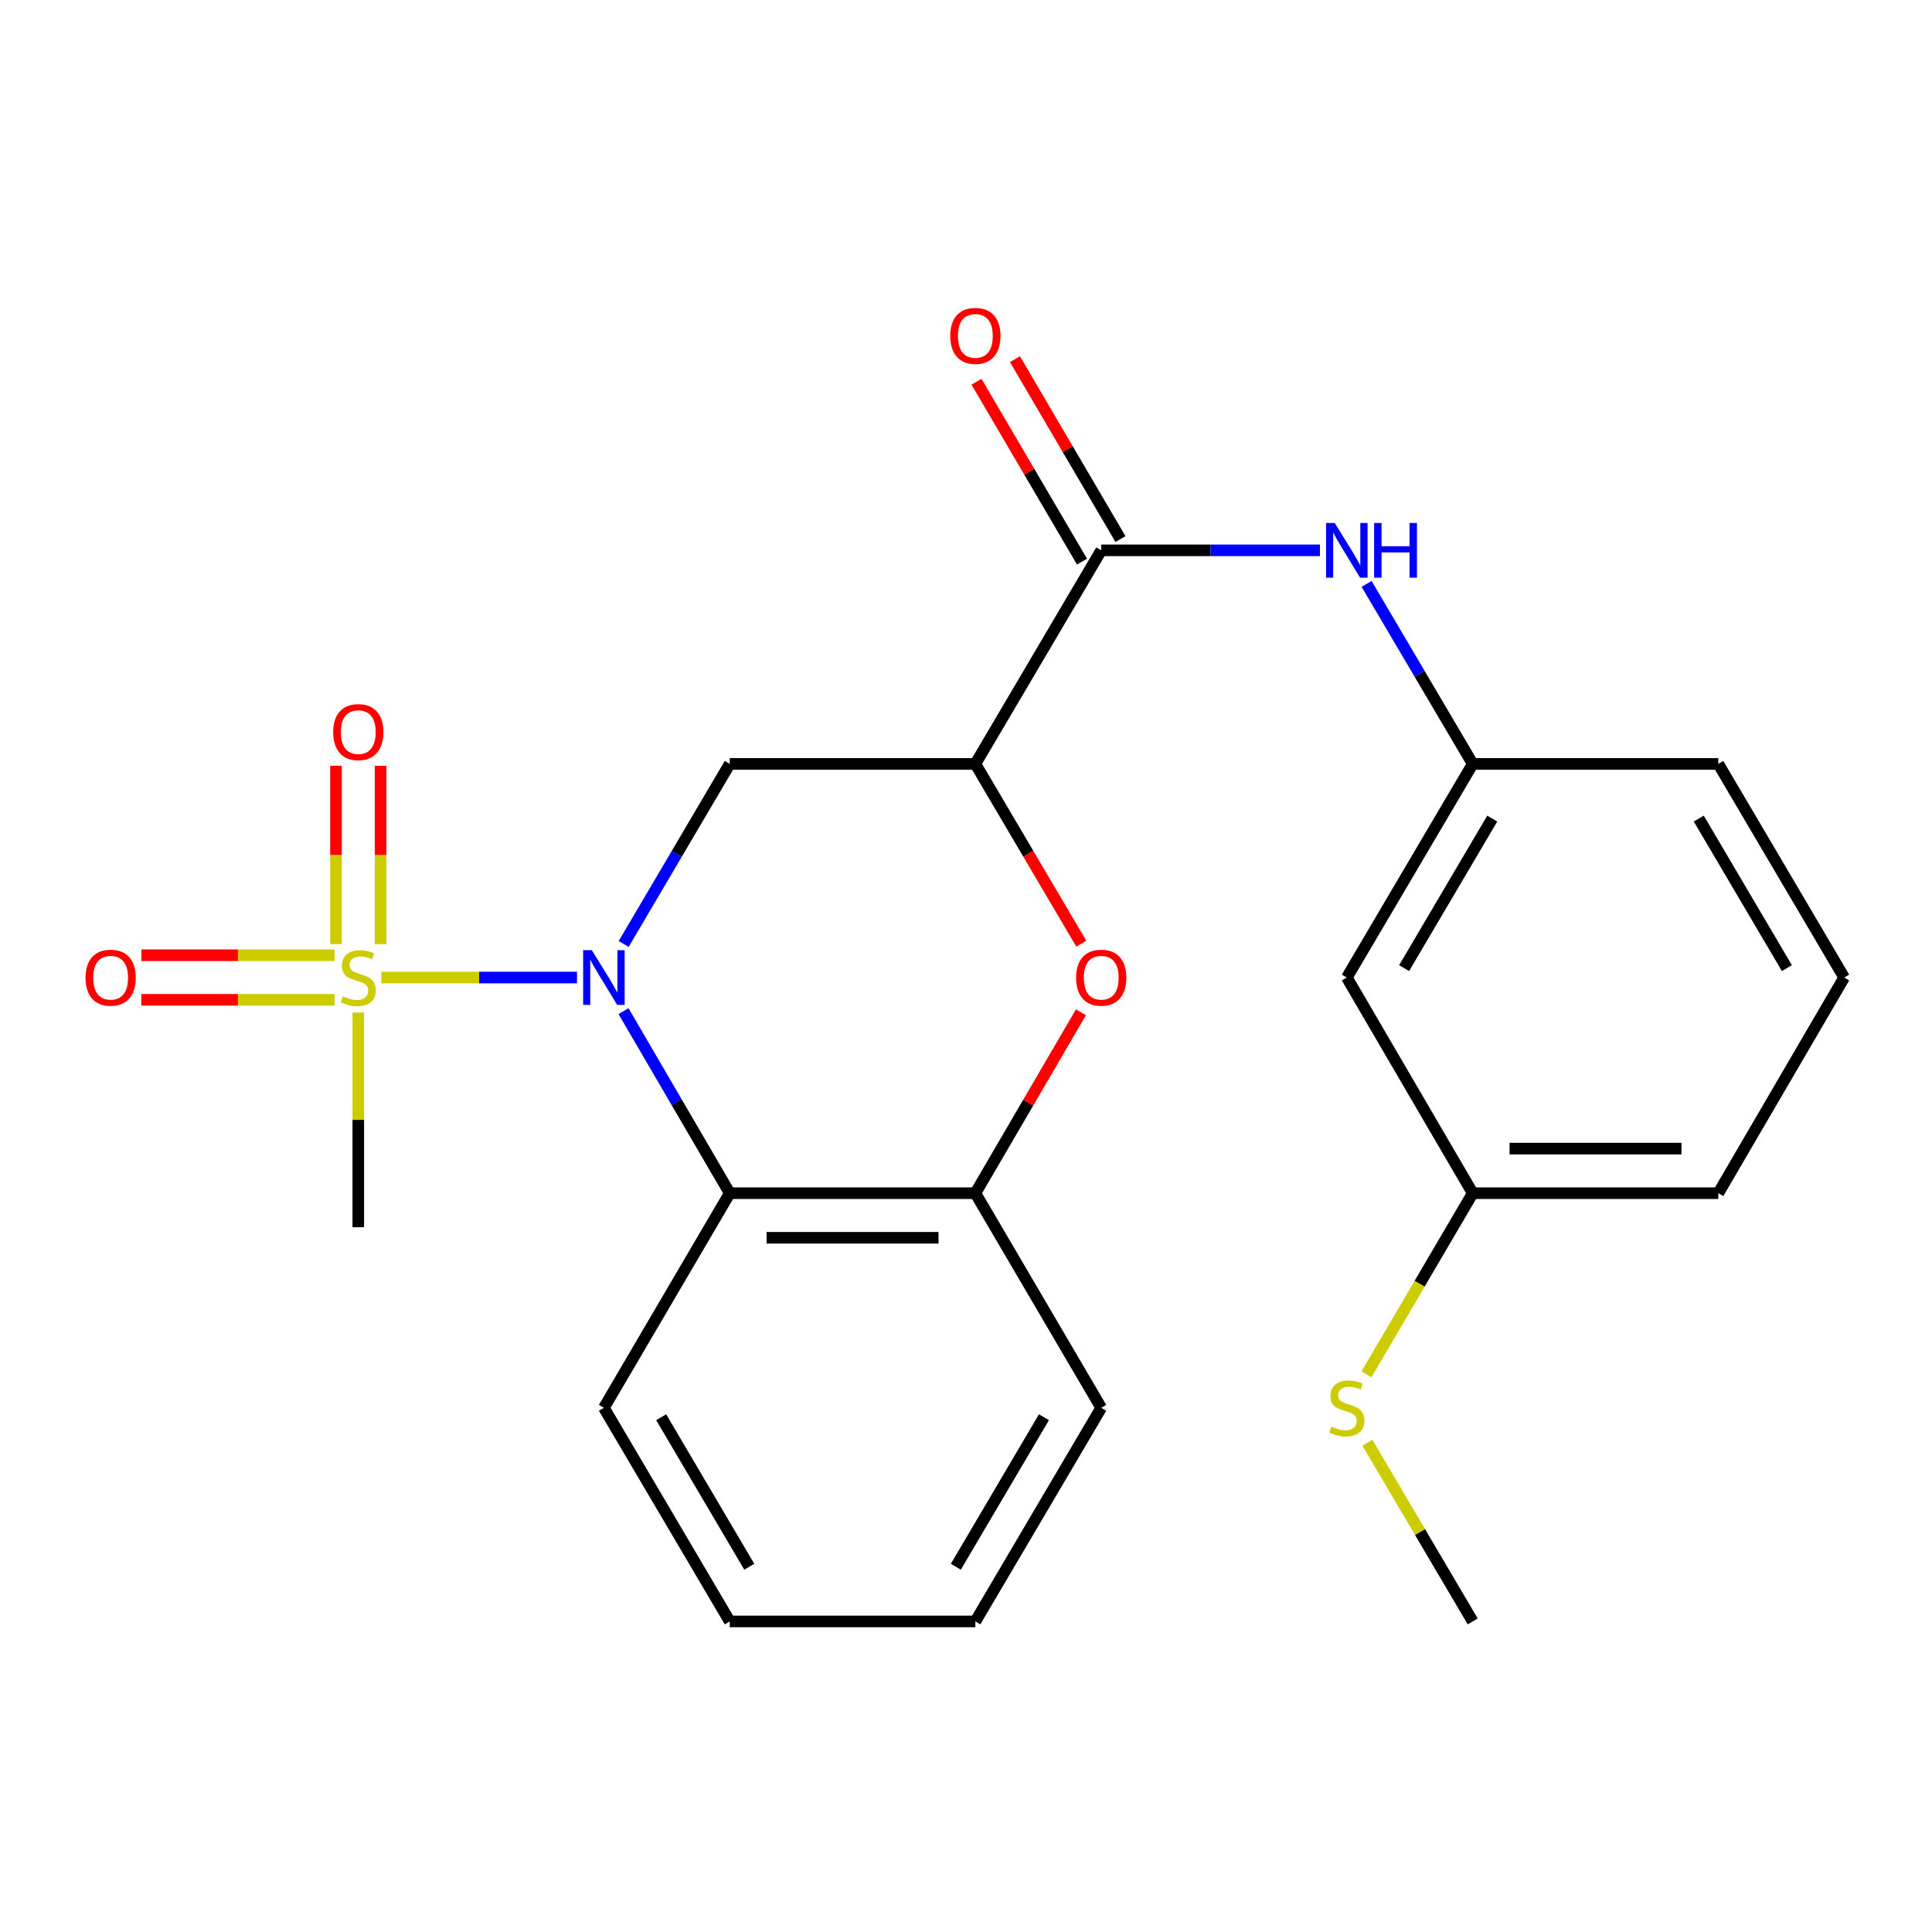 <?xml version='1.0' encoding='iso-8859-1'?>
<svg version='1.1' baseProfile='full'
              xmlns='http://www.w3.org/2000/svg'
                      xmlns:rdkit='http://www.rdkit.org/xml'
                      xmlns:xlink='http://www.w3.org/1999/xlink'
                  xml:space='preserve'
width='1000px' height='1000px' viewBox='0 0 1000 1000'>
<!-- END OF HEADER -->
<rect style='opacity:1.0;fill:#FFFFFF;stroke:none' width='1000' height='1000' x='0' y='0'> </rect>
<path class='bond-0' d='M 298.658,505.97 L 248.009,505.97' style='fill:none;fill-rule:evenodd;stroke:#0000FF;stroke-width:6px;stroke-linecap:butt;stroke-linejoin:miter;stroke-opacity:1' />
<path class='bond-0' d='M 248.009,505.97 L 197.359,505.97' style='fill:none;fill-rule:evenodd;stroke:#CCCC00;stroke-width:6px;stroke-linecap:butt;stroke-linejoin:miter;stroke-opacity:1' />
<path class='bond-2' d='M 322.808,488.601 L 350.262,441.997' style='fill:none;fill-rule:evenodd;stroke:#0000FF;stroke-width:6px;stroke-linecap:butt;stroke-linejoin:miter;stroke-opacity:1' />
<path class='bond-2' d='M 350.262,441.997 L 377.717,395.394' style='fill:none;fill-rule:evenodd;stroke:#000000;stroke-width:6px;stroke-linecap:butt;stroke-linejoin:miter;stroke-opacity:1' />
<path class='bond-3' d='M 322.725,523.361 L 350.221,570.479' style='fill:none;fill-rule:evenodd;stroke:#0000FF;stroke-width:6px;stroke-linecap:butt;stroke-linejoin:miter;stroke-opacity:1' />
<path class='bond-3' d='M 350.221,570.479 L 377.717,617.597' style='fill:none;fill-rule:evenodd;stroke:#000000;stroke-width:6px;stroke-linecap:butt;stroke-linejoin:miter;stroke-opacity:1' />
<path class='bond-8' d='M 173.165,494.431 L 123.166,494.431' style='fill:none;fill-rule:evenodd;stroke:#CCCC00;stroke-width:6px;stroke-linecap:butt;stroke-linejoin:miter;stroke-opacity:1' />
<path class='bond-8' d='M 123.166,494.431 L 73.168,494.431' style='fill:none;fill-rule:evenodd;stroke:#FF0000;stroke-width:6px;stroke-linecap:butt;stroke-linejoin:miter;stroke-opacity:1' />
<path class='bond-8' d='M 173.165,517.508 L 123.166,517.508' style='fill:none;fill-rule:evenodd;stroke:#CCCC00;stroke-width:6px;stroke-linecap:butt;stroke-linejoin:miter;stroke-opacity:1' />
<path class='bond-8' d='M 123.166,517.508 L 73.168,517.508' style='fill:none;fill-rule:evenodd;stroke:#FF0000;stroke-width:6px;stroke-linecap:butt;stroke-linejoin:miter;stroke-opacity:1' />
<path class='bond-9' d='M 196.988,488.672 L 196.988,442.516' style='fill:none;fill-rule:evenodd;stroke:#CCCC00;stroke-width:6px;stroke-linecap:butt;stroke-linejoin:miter;stroke-opacity:1' />
<path class='bond-9' d='M 196.988,442.516 L 196.988,396.361' style='fill:none;fill-rule:evenodd;stroke:#FF0000;stroke-width:6px;stroke-linecap:butt;stroke-linejoin:miter;stroke-opacity:1' />
<path class='bond-9' d='M 173.911,488.672 L 173.911,442.516' style='fill:none;fill-rule:evenodd;stroke:#CCCC00;stroke-width:6px;stroke-linecap:butt;stroke-linejoin:miter;stroke-opacity:1' />
<path class='bond-9' d='M 173.911,442.516 L 173.911,396.361' style='fill:none;fill-rule:evenodd;stroke:#FF0000;stroke-width:6px;stroke-linecap:butt;stroke-linejoin:miter;stroke-opacity:1' />
<path class='bond-13' d='M 185.449,524.081 L 185.449,579.646' style='fill:none;fill-rule:evenodd;stroke:#CCCC00;stroke-width:6px;stroke-linecap:butt;stroke-linejoin:miter;stroke-opacity:1' />
<path class='bond-13' d='M 185.449,579.646 L 185.449,635.212' style='fill:none;fill-rule:evenodd;stroke:#000000;stroke-width:6px;stroke-linecap:butt;stroke-linejoin:miter;stroke-opacity:1' />
<path class='bond-1' d='M 504.844,395.394 L 377.717,395.394' style='fill:none;fill-rule:evenodd;stroke:#000000;stroke-width:6px;stroke-linecap:butt;stroke-linejoin:miter;stroke-opacity:1' />
<path class='bond-5' d='M 504.844,395.394 L 569.997,284.856' style='fill:none;fill-rule:evenodd;stroke:#000000;stroke-width:6px;stroke-linecap:butt;stroke-linejoin:miter;stroke-opacity:1' />
<path class='bond-24' d='M 504.844,395.394 L 532.257,441.917' style='fill:none;fill-rule:evenodd;stroke:#000000;stroke-width:6px;stroke-linecap:butt;stroke-linejoin:miter;stroke-opacity:1' />
<path class='bond-24' d='M 532.257,441.917 L 559.669,488.441' style='fill:none;fill-rule:evenodd;stroke:#FF0000;stroke-width:6px;stroke-linecap:butt;stroke-linejoin:miter;stroke-opacity:1' />
<path class='bond-6' d='M 377.717,617.597 L 504.844,617.597' style='fill:none;fill-rule:evenodd;stroke:#000000;stroke-width:6px;stroke-linecap:butt;stroke-linejoin:miter;stroke-opacity:1' />
<path class='bond-6' d='M 396.786,640.674 L 485.775,640.674' style='fill:none;fill-rule:evenodd;stroke:#000000;stroke-width:6px;stroke-linecap:butt;stroke-linejoin:miter;stroke-opacity:1' />
<path class='bond-16' d='M 377.717,617.597 L 312.576,728.686' style='fill:none;fill-rule:evenodd;stroke:#000000;stroke-width:6px;stroke-linecap:butt;stroke-linejoin:miter;stroke-opacity:1' />
<path class='bond-4' d='M 559.496,523.961 L 532.17,570.779' style='fill:none;fill-rule:evenodd;stroke:#FF0000;stroke-width:6px;stroke-linecap:butt;stroke-linejoin:miter;stroke-opacity:1' />
<path class='bond-4' d='M 532.17,570.779 L 504.844,617.597' style='fill:none;fill-rule:evenodd;stroke:#000000;stroke-width:6px;stroke-linecap:butt;stroke-linejoin:miter;stroke-opacity:1' />
<path class='bond-7' d='M 569.997,284.856 L 626.596,284.856' style='fill:none;fill-rule:evenodd;stroke:#000000;stroke-width:6px;stroke-linecap:butt;stroke-linejoin:miter;stroke-opacity:1' />
<path class='bond-7' d='M 626.596,284.856 L 683.194,284.856' style='fill:none;fill-rule:evenodd;stroke:#0000FF;stroke-width:6px;stroke-linecap:butt;stroke-linejoin:miter;stroke-opacity:1' />
<path class='bond-11' d='M 579.95,279.019 L 552.646,232.464' style='fill:none;fill-rule:evenodd;stroke:#000000;stroke-width:6px;stroke-linecap:butt;stroke-linejoin:miter;stroke-opacity:1' />
<path class='bond-11' d='M 552.646,232.464 L 525.342,185.909' style='fill:none;fill-rule:evenodd;stroke:#FF0000;stroke-width:6px;stroke-linecap:butt;stroke-linejoin:miter;stroke-opacity:1' />
<path class='bond-11' d='M 560.044,290.693 L 532.74,244.139' style='fill:none;fill-rule:evenodd;stroke:#000000;stroke-width:6px;stroke-linecap:butt;stroke-linejoin:miter;stroke-opacity:1' />
<path class='bond-11' d='M 532.74,244.139 L 505.436,197.584' style='fill:none;fill-rule:evenodd;stroke:#FF0000;stroke-width:6px;stroke-linecap:butt;stroke-linejoin:miter;stroke-opacity:1' />
<path class='bond-17' d='M 504.844,617.597 L 569.997,728.686' style='fill:none;fill-rule:evenodd;stroke:#000000;stroke-width:6px;stroke-linecap:butt;stroke-linejoin:miter;stroke-opacity:1' />
<path class='bond-10' d='M 707.351,302.224 L 734.814,348.809' style='fill:none;fill-rule:evenodd;stroke:#0000FF;stroke-width:6px;stroke-linecap:butt;stroke-linejoin:miter;stroke-opacity:1' />
<path class='bond-10' d='M 734.814,348.809 L 762.278,395.394' style='fill:none;fill-rule:evenodd;stroke:#000000;stroke-width:6px;stroke-linecap:butt;stroke-linejoin:miter;stroke-opacity:1' />
<path class='bond-12' d='M 762.278,395.394 L 697.112,505.97' style='fill:none;fill-rule:evenodd;stroke:#000000;stroke-width:6px;stroke-linecap:butt;stroke-linejoin:miter;stroke-opacity:1' />
<path class='bond-12' d='M 772.384,423.697 L 726.768,501.1' style='fill:none;fill-rule:evenodd;stroke:#000000;stroke-width:6px;stroke-linecap:butt;stroke-linejoin:miter;stroke-opacity:1' />
<path class='bond-19' d='M 762.278,395.394 L 889.392,395.394' style='fill:none;fill-rule:evenodd;stroke:#000000;stroke-width:6px;stroke-linecap:butt;stroke-linejoin:miter;stroke-opacity:1' />
<path class='bond-14' d='M 697.112,505.97 L 762.278,617.597' style='fill:none;fill-rule:evenodd;stroke:#000000;stroke-width:6px;stroke-linecap:butt;stroke-linejoin:miter;stroke-opacity:1' />
<path class='bond-15' d='M 762.278,617.597 L 734.781,664.471' style='fill:none;fill-rule:evenodd;stroke:#000000;stroke-width:6px;stroke-linecap:butt;stroke-linejoin:miter;stroke-opacity:1' />
<path class='bond-15' d='M 734.781,664.471 L 707.283,711.346' style='fill:none;fill-rule:evenodd;stroke:#CCCC00;stroke-width:6px;stroke-linecap:butt;stroke-linejoin:miter;stroke-opacity:1' />
<path class='bond-26' d='M 762.278,617.597 L 889.392,617.597' style='fill:none;fill-rule:evenodd;stroke:#000000;stroke-width:6px;stroke-linecap:butt;stroke-linejoin:miter;stroke-opacity:1' />
<path class='bond-26' d='M 781.345,594.52 L 870.325,594.52' style='fill:none;fill-rule:evenodd;stroke:#000000;stroke-width:6px;stroke-linecap:butt;stroke-linejoin:miter;stroke-opacity:1' />
<path class='bond-21' d='M 707.773,746.774 L 735.025,793.012' style='fill:none;fill-rule:evenodd;stroke:#CCCC00;stroke-width:6px;stroke-linecap:butt;stroke-linejoin:miter;stroke-opacity:1' />
<path class='bond-21' d='M 735.025,793.012 L 762.278,839.249' style='fill:none;fill-rule:evenodd;stroke:#000000;stroke-width:6px;stroke-linecap:butt;stroke-linejoin:miter;stroke-opacity:1' />
<path class='bond-22' d='M 312.576,728.686 L 377.717,839.249' style='fill:none;fill-rule:evenodd;stroke:#000000;stroke-width:6px;stroke-linecap:butt;stroke-linejoin:miter;stroke-opacity:1' />
<path class='bond-22' d='M 342.23,733.556 L 387.828,810.95' style='fill:none;fill-rule:evenodd;stroke:#000000;stroke-width:6px;stroke-linecap:butt;stroke-linejoin:miter;stroke-opacity:1' />
<path class='bond-25' d='M 569.997,728.686 L 504.844,839.249' style='fill:none;fill-rule:evenodd;stroke:#000000;stroke-width:6px;stroke-linecap:butt;stroke-linejoin:miter;stroke-opacity:1' />
<path class='bond-25' d='M 540.343,733.554 L 494.736,810.949' style='fill:none;fill-rule:evenodd;stroke:#000000;stroke-width:6px;stroke-linecap:butt;stroke-linejoin:miter;stroke-opacity:1' />
<path class='bond-18' d='M 954.545,505.97 L 889.392,395.394' style='fill:none;fill-rule:evenodd;stroke:#000000;stroke-width:6px;stroke-linecap:butt;stroke-linejoin:miter;stroke-opacity:1' />
<path class='bond-18' d='M 924.89,501.098 L 879.283,423.695' style='fill:none;fill-rule:evenodd;stroke:#000000;stroke-width:6px;stroke-linecap:butt;stroke-linejoin:miter;stroke-opacity:1' />
<path class='bond-20' d='M 954.545,505.97 L 889.392,617.597' style='fill:none;fill-rule:evenodd;stroke:#000000;stroke-width:6px;stroke-linecap:butt;stroke-linejoin:miter;stroke-opacity:1' />
<path class='bond-23' d='M 377.717,839.249 L 504.844,839.249' style='fill:none;fill-rule:evenodd;stroke:#000000;stroke-width:6px;stroke-linecap:butt;stroke-linejoin:miter;stroke-opacity:1' />
<path  class='atom-0' d='M 306.316 491.81
L 315.596 506.81
Q 316.516 508.29, 317.996 510.97
Q 319.476 513.65, 319.556 513.81
L 319.556 491.81
L 323.316 491.81
L 323.316 520.13
L 319.436 520.13
L 309.476 503.73
Q 308.316 501.81, 307.076 499.61
Q 305.876 497.41, 305.516 496.73
L 305.516 520.13
L 301.836 520.13
L 301.836 491.81
L 306.316 491.81
' fill='#0000FF'/>
<path  class='atom-1' d='M 177.449 515.69
Q 177.769 515.81, 179.089 516.37
Q 180.409 516.93, 181.849 517.29
Q 183.329 517.61, 184.769 517.61
Q 187.449 517.61, 189.009 516.33
Q 190.569 515.01, 190.569 512.73
Q 190.569 511.17, 189.769 510.21
Q 189.009 509.25, 187.809 508.73
Q 186.609 508.21, 184.609 507.61
Q 182.089 506.85, 180.569 506.13
Q 179.089 505.41, 178.009 503.89
Q 176.969 502.37, 176.969 499.81
Q 176.969 496.25, 179.369 494.05
Q 181.809 491.85, 186.609 491.85
Q 189.889 491.85, 193.609 493.41
L 192.689 496.49
Q 189.289 495.09, 186.729 495.09
Q 183.969 495.09, 182.449 496.25
Q 180.929 497.37, 180.969 499.33
Q 180.969 500.85, 181.729 501.77
Q 182.529 502.69, 183.649 503.21
Q 184.809 503.73, 186.729 504.33
Q 189.289 505.13, 190.809 505.93
Q 192.329 506.73, 193.409 508.37
Q 194.529 509.97, 194.529 512.73
Q 194.529 516.65, 191.889 518.77
Q 189.289 520.85, 184.929 520.85
Q 182.409 520.85, 180.489 520.29
Q 178.609 519.77, 176.369 518.85
L 177.449 515.69
' fill='#CCCC00'/>
<path  class='atom-5' d='M 556.997 506.05
Q 556.997 499.25, 560.357 495.45
Q 563.717 491.65, 569.997 491.65
Q 576.277 491.65, 579.637 495.45
Q 582.997 499.25, 582.997 506.05
Q 582.997 512.93, 579.597 516.85
Q 576.197 520.73, 569.997 520.73
Q 563.757 520.73, 560.357 516.85
Q 556.997 512.97, 556.997 506.05
M 569.997 517.53
Q 574.317 517.53, 576.637 514.65
Q 578.997 511.73, 578.997 506.05
Q 578.997 500.49, 576.637 497.69
Q 574.317 494.85, 569.997 494.85
Q 565.677 494.85, 563.317 497.65
Q 560.997 500.45, 560.997 506.05
Q 560.997 511.77, 563.317 514.65
Q 565.677 517.53, 569.997 517.53
' fill='#FF0000'/>
<path  class='atom-8' d='M 690.852 270.696
L 700.132 285.696
Q 701.052 287.176, 702.532 289.856
Q 704.012 292.536, 704.092 292.696
L 704.092 270.696
L 707.852 270.696
L 707.852 299.016
L 703.972 299.016
L 694.012 282.616
Q 692.852 280.696, 691.612 278.496
Q 690.412 276.296, 690.052 275.616
L 690.052 299.016
L 686.372 299.016
L 686.372 270.696
L 690.852 270.696
' fill='#0000FF'/>
<path  class='atom-8' d='M 711.252 270.696
L 715.092 270.696
L 715.092 282.736
L 729.572 282.736
L 729.572 270.696
L 733.412 270.696
L 733.412 299.016
L 729.572 299.016
L 729.572 285.936
L 715.092 285.936
L 715.092 299.016
L 711.252 299.016
L 711.252 270.696
' fill='#0000FF'/>
<path  class='atom-9' d='M 44.271 506.05
Q 44.271 499.25, 47.631 495.45
Q 50.991 491.65, 57.271 491.65
Q 63.551 491.65, 66.911 495.45
Q 70.271 499.25, 70.271 506.05
Q 70.271 512.93, 66.871 516.85
Q 63.471 520.73, 57.271 520.73
Q 51.031 520.73, 47.631 516.85
Q 44.271 512.97, 44.271 506.05
M 57.271 517.53
Q 61.591 517.53, 63.911 514.65
Q 66.271 511.73, 66.271 506.05
Q 66.271 500.49, 63.911 497.69
Q 61.591 494.85, 57.271 494.85
Q 52.951 494.85, 50.591 497.65
Q 48.271 500.45, 48.271 506.05
Q 48.271 511.77, 50.591 514.65
Q 52.951 517.53, 57.271 517.53
' fill='#FF0000'/>
<path  class='atom-10' d='M 172.449 378.935
Q 172.449 372.135, 175.809 368.335
Q 179.169 364.535, 185.449 364.535
Q 191.729 364.535, 195.089 368.335
Q 198.449 372.135, 198.449 378.935
Q 198.449 385.815, 195.049 389.735
Q 191.649 393.615, 185.449 393.615
Q 179.209 393.615, 175.809 389.735
Q 172.449 385.855, 172.449 378.935
M 185.449 390.415
Q 189.769 390.415, 192.089 387.535
Q 194.449 384.615, 194.449 378.935
Q 194.449 373.375, 192.089 370.575
Q 189.769 367.735, 185.449 367.735
Q 181.129 367.735, 178.769 370.535
Q 176.449 373.335, 176.449 378.935
Q 176.449 384.655, 178.769 387.535
Q 181.129 390.415, 185.449 390.415
' fill='#FF0000'/>
<path  class='atom-12' d='M 491.844 173.847
Q 491.844 167.047, 495.204 163.247
Q 498.564 159.447, 504.844 159.447
Q 511.124 159.447, 514.484 163.247
Q 517.844 167.047, 517.844 173.847
Q 517.844 180.727, 514.444 184.647
Q 511.044 188.527, 504.844 188.527
Q 498.604 188.527, 495.204 184.647
Q 491.844 180.767, 491.844 173.847
M 504.844 185.327
Q 509.164 185.327, 511.484 182.447
Q 513.844 179.527, 513.844 173.847
Q 513.844 168.287, 511.484 165.487
Q 509.164 162.647, 504.844 162.647
Q 500.524 162.647, 498.164 165.447
Q 495.844 168.247, 495.844 173.847
Q 495.844 179.567, 498.164 182.447
Q 500.524 185.327, 504.844 185.327
' fill='#FF0000'/>
<path  class='atom-16' d='M 689.112 738.406
Q 689.432 738.526, 690.752 739.086
Q 692.072 739.646, 693.512 740.006
Q 694.992 740.326, 696.432 740.326
Q 699.112 740.326, 700.672 739.046
Q 702.232 737.726, 702.232 735.446
Q 702.232 733.886, 701.432 732.926
Q 700.672 731.966, 699.472 731.446
Q 698.272 730.926, 696.272 730.326
Q 693.752 729.566, 692.232 728.846
Q 690.752 728.126, 689.672 726.606
Q 688.632 725.086, 688.632 722.526
Q 688.632 718.966, 691.032 716.766
Q 693.472 714.566, 698.272 714.566
Q 701.552 714.566, 705.272 716.126
L 704.352 719.206
Q 700.952 717.806, 698.392 717.806
Q 695.632 717.806, 694.112 718.966
Q 692.592 720.086, 692.632 722.046
Q 692.632 723.566, 693.392 724.486
Q 694.192 725.406, 695.312 725.926
Q 696.472 726.446, 698.392 727.046
Q 700.952 727.846, 702.472 728.646
Q 703.992 729.446, 705.072 731.086
Q 706.192 732.686, 706.192 735.446
Q 706.192 739.366, 703.552 741.486
Q 700.952 743.566, 696.592 743.566
Q 694.072 743.566, 692.152 743.006
Q 690.272 742.486, 688.032 741.566
L 689.112 738.406
' fill='#CCCC00'/>
</svg>
